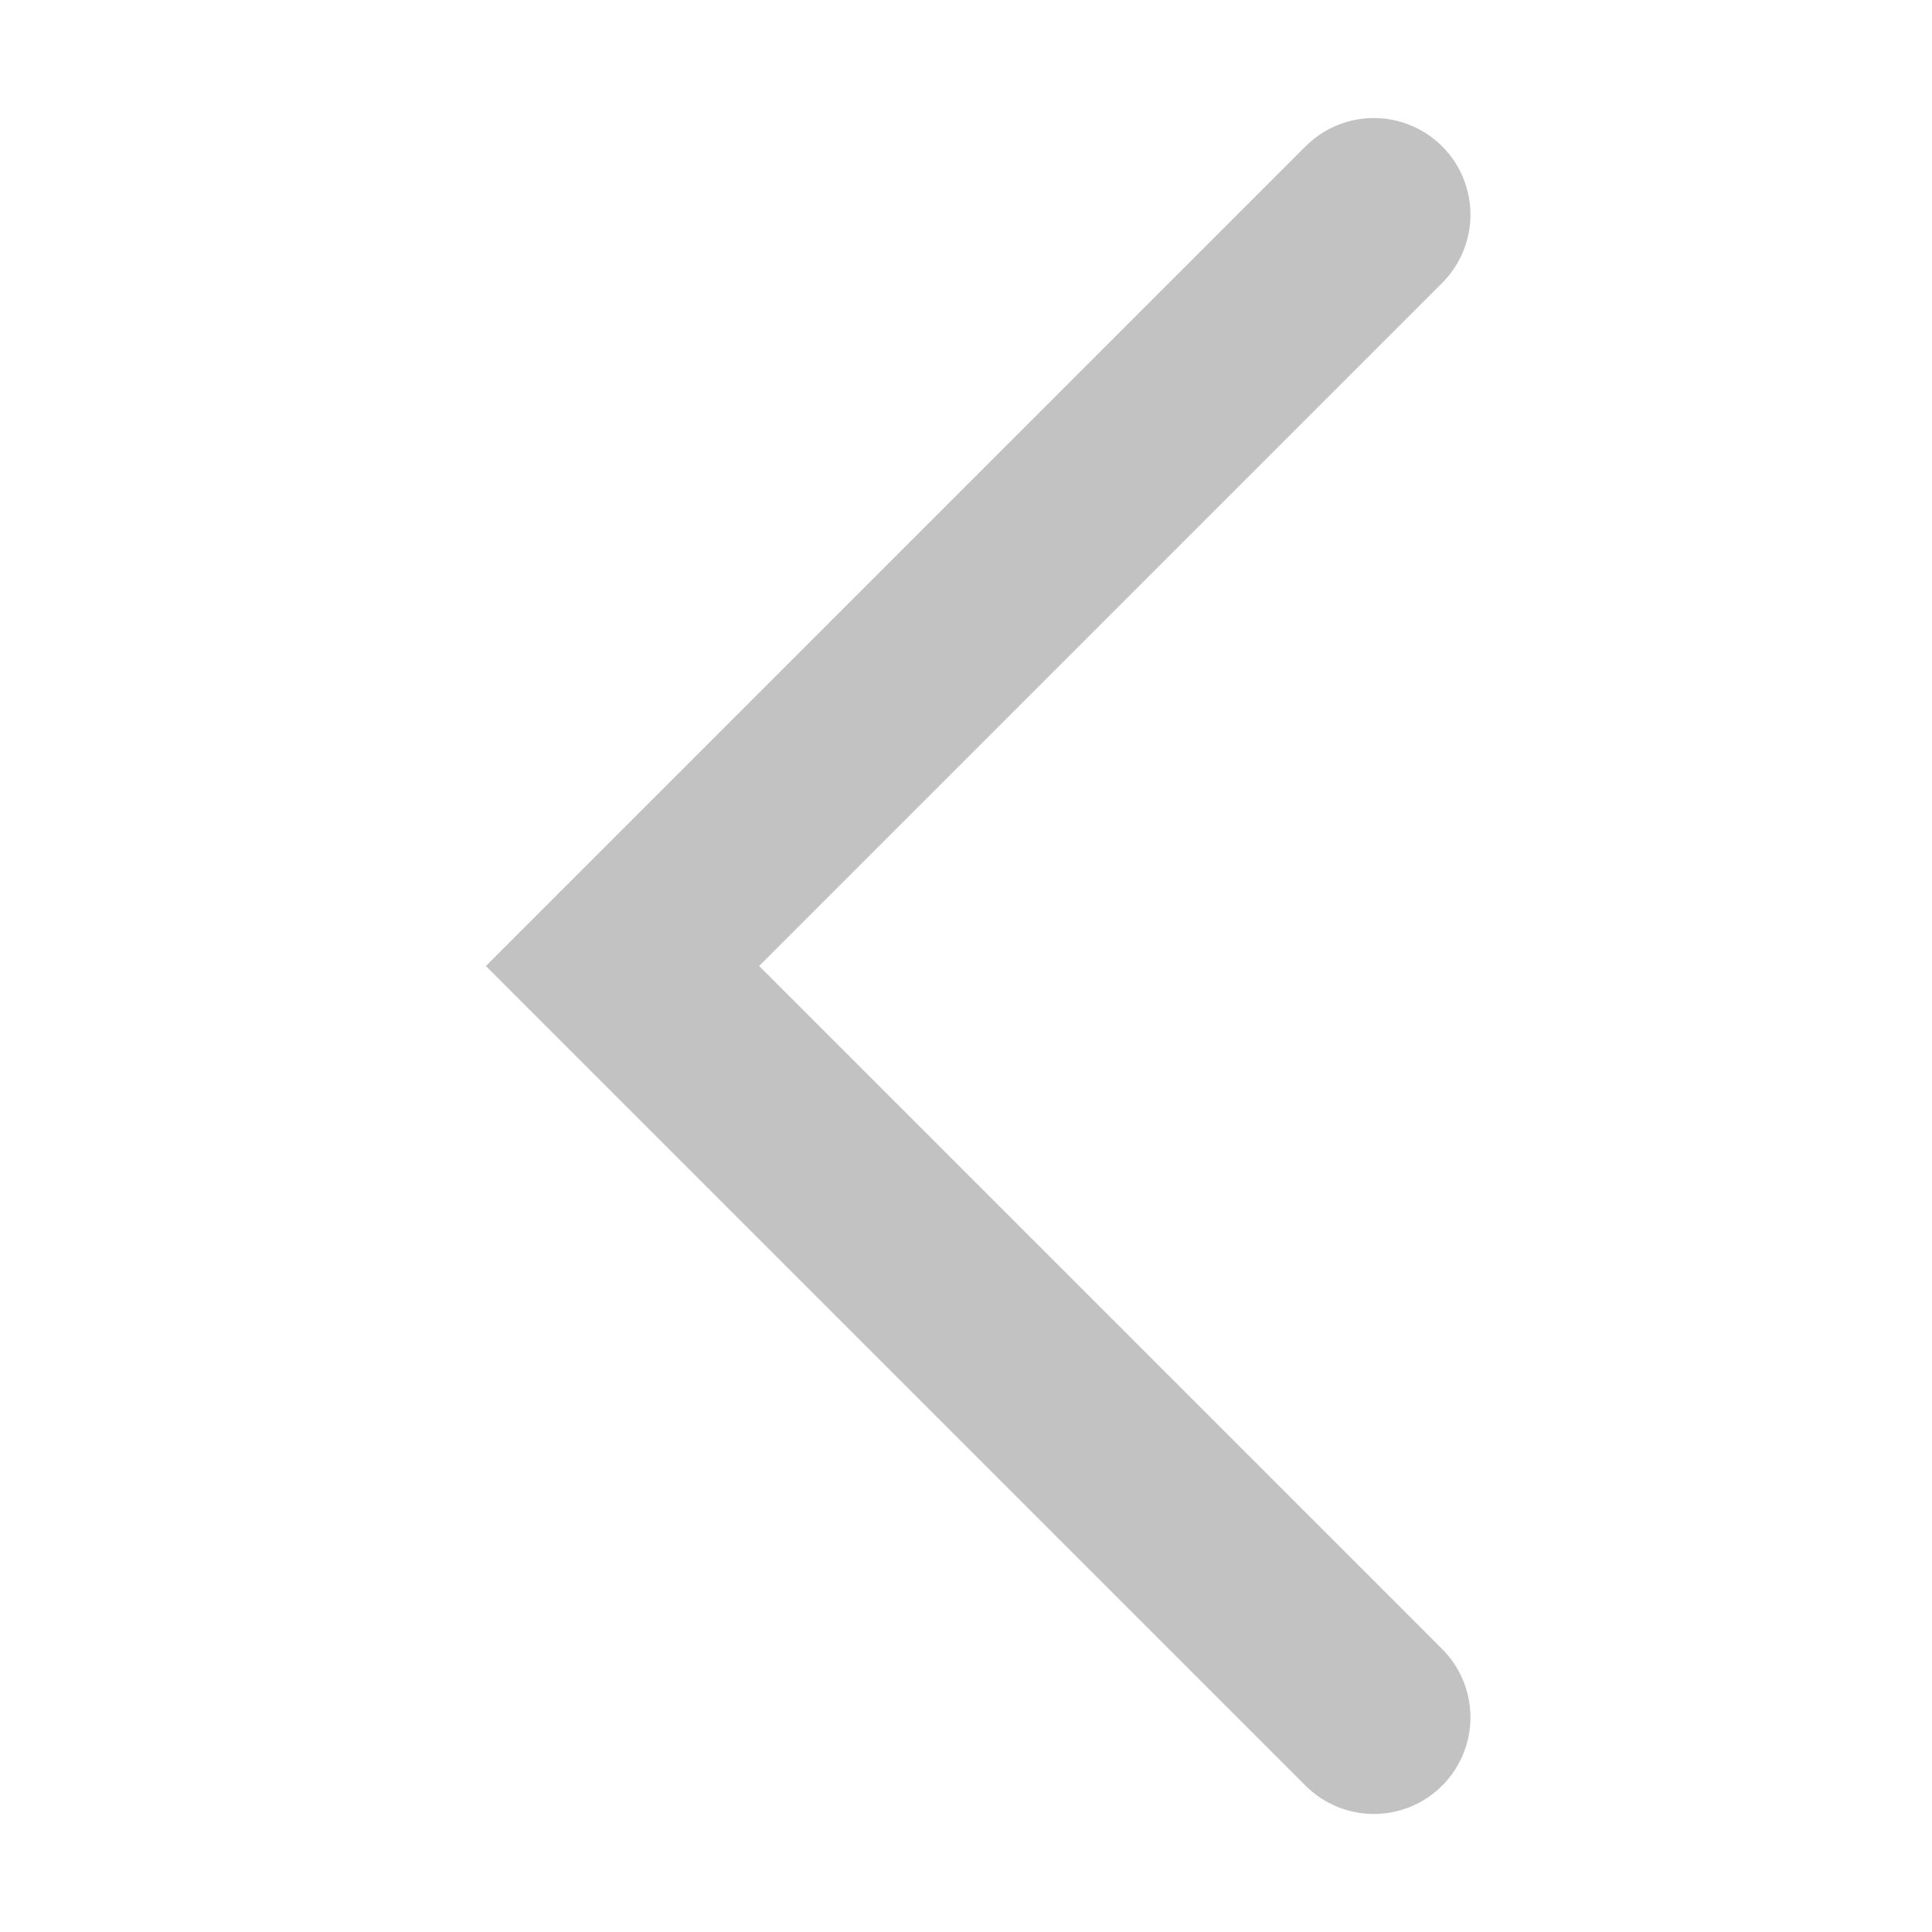 <svg width="20" height="20" viewBox="0 0 20 20" fill="none" xmlns="http://www.w3.org/2000/svg">
    <mask id="mask0_136_1554" style="mask-type:alpha" maskUnits="userSpaceOnUse" x="0" y="0" width="20" height="20">
        <rect width="20" height="20" fill="#333333" />
    </mask>
    <g mask="url(#mask0_136_1554)">
        <path d="M14.222 17.778L6.444 10L14.222 2.222" stroke="#333333" stroke-opacity="0.3" stroke-width="2" stroke-linecap="round" />
    </g>
</svg>